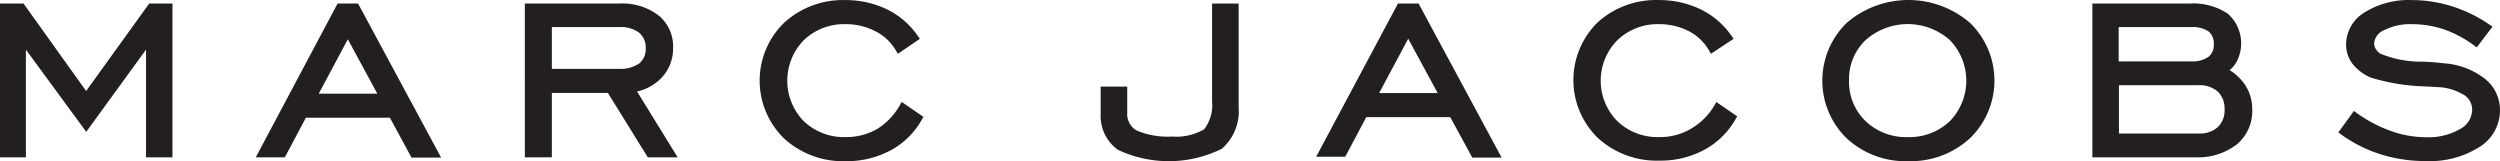 <svg xmlns="http://www.w3.org/2000/svg" viewBox="0 0 180.62 11.648" aria-labelledby="vc-brandTitle vc-brandDescription"><path fill="transparent" fill-rule="evenodd" d="M189.09 104.615H-8.48v-197.57h197.57z"/><path d="M6.23 6.565l4.55-6.31h1.68v11.11h-1.91v-7.78l-4.32 5.94-4.36-5.94v7.78H0V.255h1.7l4.53 6.33zm21.94 1.94H22.1l-1.52 2.86h-2.1L24.39.255h1.48l6 11.13h-2.14zm-5.14-1.74h4.23l-2.13-3.93zm23-.15l2.93 4.75H46.8l-2.88-4.65h-4.05v4.65h-1.95V.255h6.85a4.31 4.31 0 012.8.85 2.89 2.89 0 011.06 2.36 3.07 3.07 0 01-.82 2.14 3.47 3.47 0 01-1.77 1zm-6.16-1.64h4.83a2.41 2.41 0 001.48-.39 1.32 1.32 0 00.47-1.1 1.39 1.39 0 00-.47-1.12 2.22 2.22 0 00-1.41-.41h-4.9v3zm25.29 2.4l1.56 1.07-.12.2a5.68 5.68 0 01-2.26 2.22 6.69 6.69 0 01-3.25.78 6.3 6.3 0 01-4.44-1.64 5.83 5.83 0 010-8.36 6.29 6.29 0 014.43-1.64 6.86 6.86 0 013 .67 5.76 5.76 0 012.23 1.92l.15.21-1.59 1.08-.14-.23a3.52 3.52 0 00-1.49-1.4 4.65 4.65 0 00-2.17-.51 4.22 4.22 0 00-3 1.16 4.19 4.19 0 000 5.85 4.21 4.21 0 003 1.15 4.49 4.49 0 002.29-.58 4.77 4.77 0 001.65-1.72l.13-.23zm14.36-1.12h1.92v1.9a1.35 1.35 0 00.7 1.28 5.75 5.75 0 002.54.43 4 4 0 002.31-.52 2.82 2.82 0 00.58-2V.255h1.92v7.49a3.6 3.6 0 01-1.21 3 8.63 8.63 0 01-7.51.08 3 3 0 01-1.25-2.57zm25.26 2.21h-6.07l-1.52 2.86h-2.1L101 .255h1.49l6 11.13h-2.12l-1.56-2.86zm-5.14-1.74h4.23l-2.13-3.93zm24.31.61l1.56 1.07-.12.2a5.68 5.68 0 01-2.26 2.22 6.69 6.69 0 01-3.25.78 6.3 6.3 0 01-4.44-1.64 5.83 5.83 0 010-8.36 6.27 6.27 0 014.43-1.6 6.86 6.86 0 013 .67 5.76 5.76 0 012.23 1.92l.15.21-1.64 1.08-.13-.23a3.58 3.58 0 00-1.46-1.4 4.68 4.68 0 00-2.17-.51 4.2 4.2 0 00-3 1.16 4.16 4.16 0 000 5.85 4.21 4.21 0 003 1.15 4.43 4.43 0 002.28-.58 4.72 4.72 0 001.74-1.72l.13-.23zm13.92 4.31a6.28 6.28 0 01-4.44-1.64 5.82 5.82 0 010-8.36 6.83 6.83 0 018.89 0 5.8 5.8 0 010 8.35 6.34 6.34 0 01-4.45 1.65zm0-1.74a4.22 4.22 0 003-1.15 4.2 4.2 0 000-5.86 4.58 4.58 0 00-6.08 0 3.87 3.87 0 00-1.2 2.92 3.92 3.92 0 001.19 2.93 4.23 4.23 0 003.09 1.16zm23.2-4.85a3.71 3.71 0 011.14 1.09 3.18 3.18 0 01.51 1.77 3.13 3.13 0 01-1.13 2.53 4.62 4.62 0 01-3 .92h-7.42V.255h7.06a4.49 4.49 0 012.72.73 2.86 2.86 0 01.67 3.42 2.22 2.22 0 01-.54.67zm-8 4.59h5.8a1.91 1.91 0 001.37-.47 1.67 1.67 0 00.48-1.28 1.7 1.7 0 00-.48-1.27 2 2 0 00-1.37-.47h-5.78v3.49zm0-5.21h5.26a2 2 0 001.23-.33 1.07 1.07 0 00.38-.89 1.14 1.14 0 00-.37-.94 2.08 2.08 0 00-1.24-.32h-5.26zM178 6.855a3.78 3.78 0 00-1.85-.56l-.87-.05a14.7 14.7 0 01-4-.64 3.41 3.41 0 01-1.32-1 2.31 2.31 0 01-.46-1.41 2.73 2.73 0 011.37-2.32 6 6 0 013.36-.87 9.67 9.67 0 012.92.45 10.16 10.16 0 012.72 1.33l.21.14-1.14 1.5-.19-.14a8.25 8.25 0 00-2.17-1.16 7.45 7.45 0 00-2.34-.38 4.21 4.21 0 00-2 .44 1.12 1.12 0 00-.71.95.72.72 0 00.1.38 1.18 1.18 0 00.34.36 7.71 7.71 0 002.94.58c.57 0 1.13.06 1.69.12a5.44 5.44 0 012.91 1.1 2.89 2.89 0 011.11 2.3 3.12 3.12 0 01-1.51 2.66 6.65 6.65 0 01-3.82 1 10.7 10.7 0 01-3.27-.48 10.1 10.1 0 01-2.88-1.44l-.2-.15 1.13-1.55.2.15a10.06 10.06 0 002.47 1.3 7.58 7.58 0 002.53.45 4.58 4.58 0 002.46-.59 1.61 1.61 0 00.88-1.4 1.28 1.28 0 00-.61-1.08z" fill="#231f20" fill-rule="evenodd"/></svg>